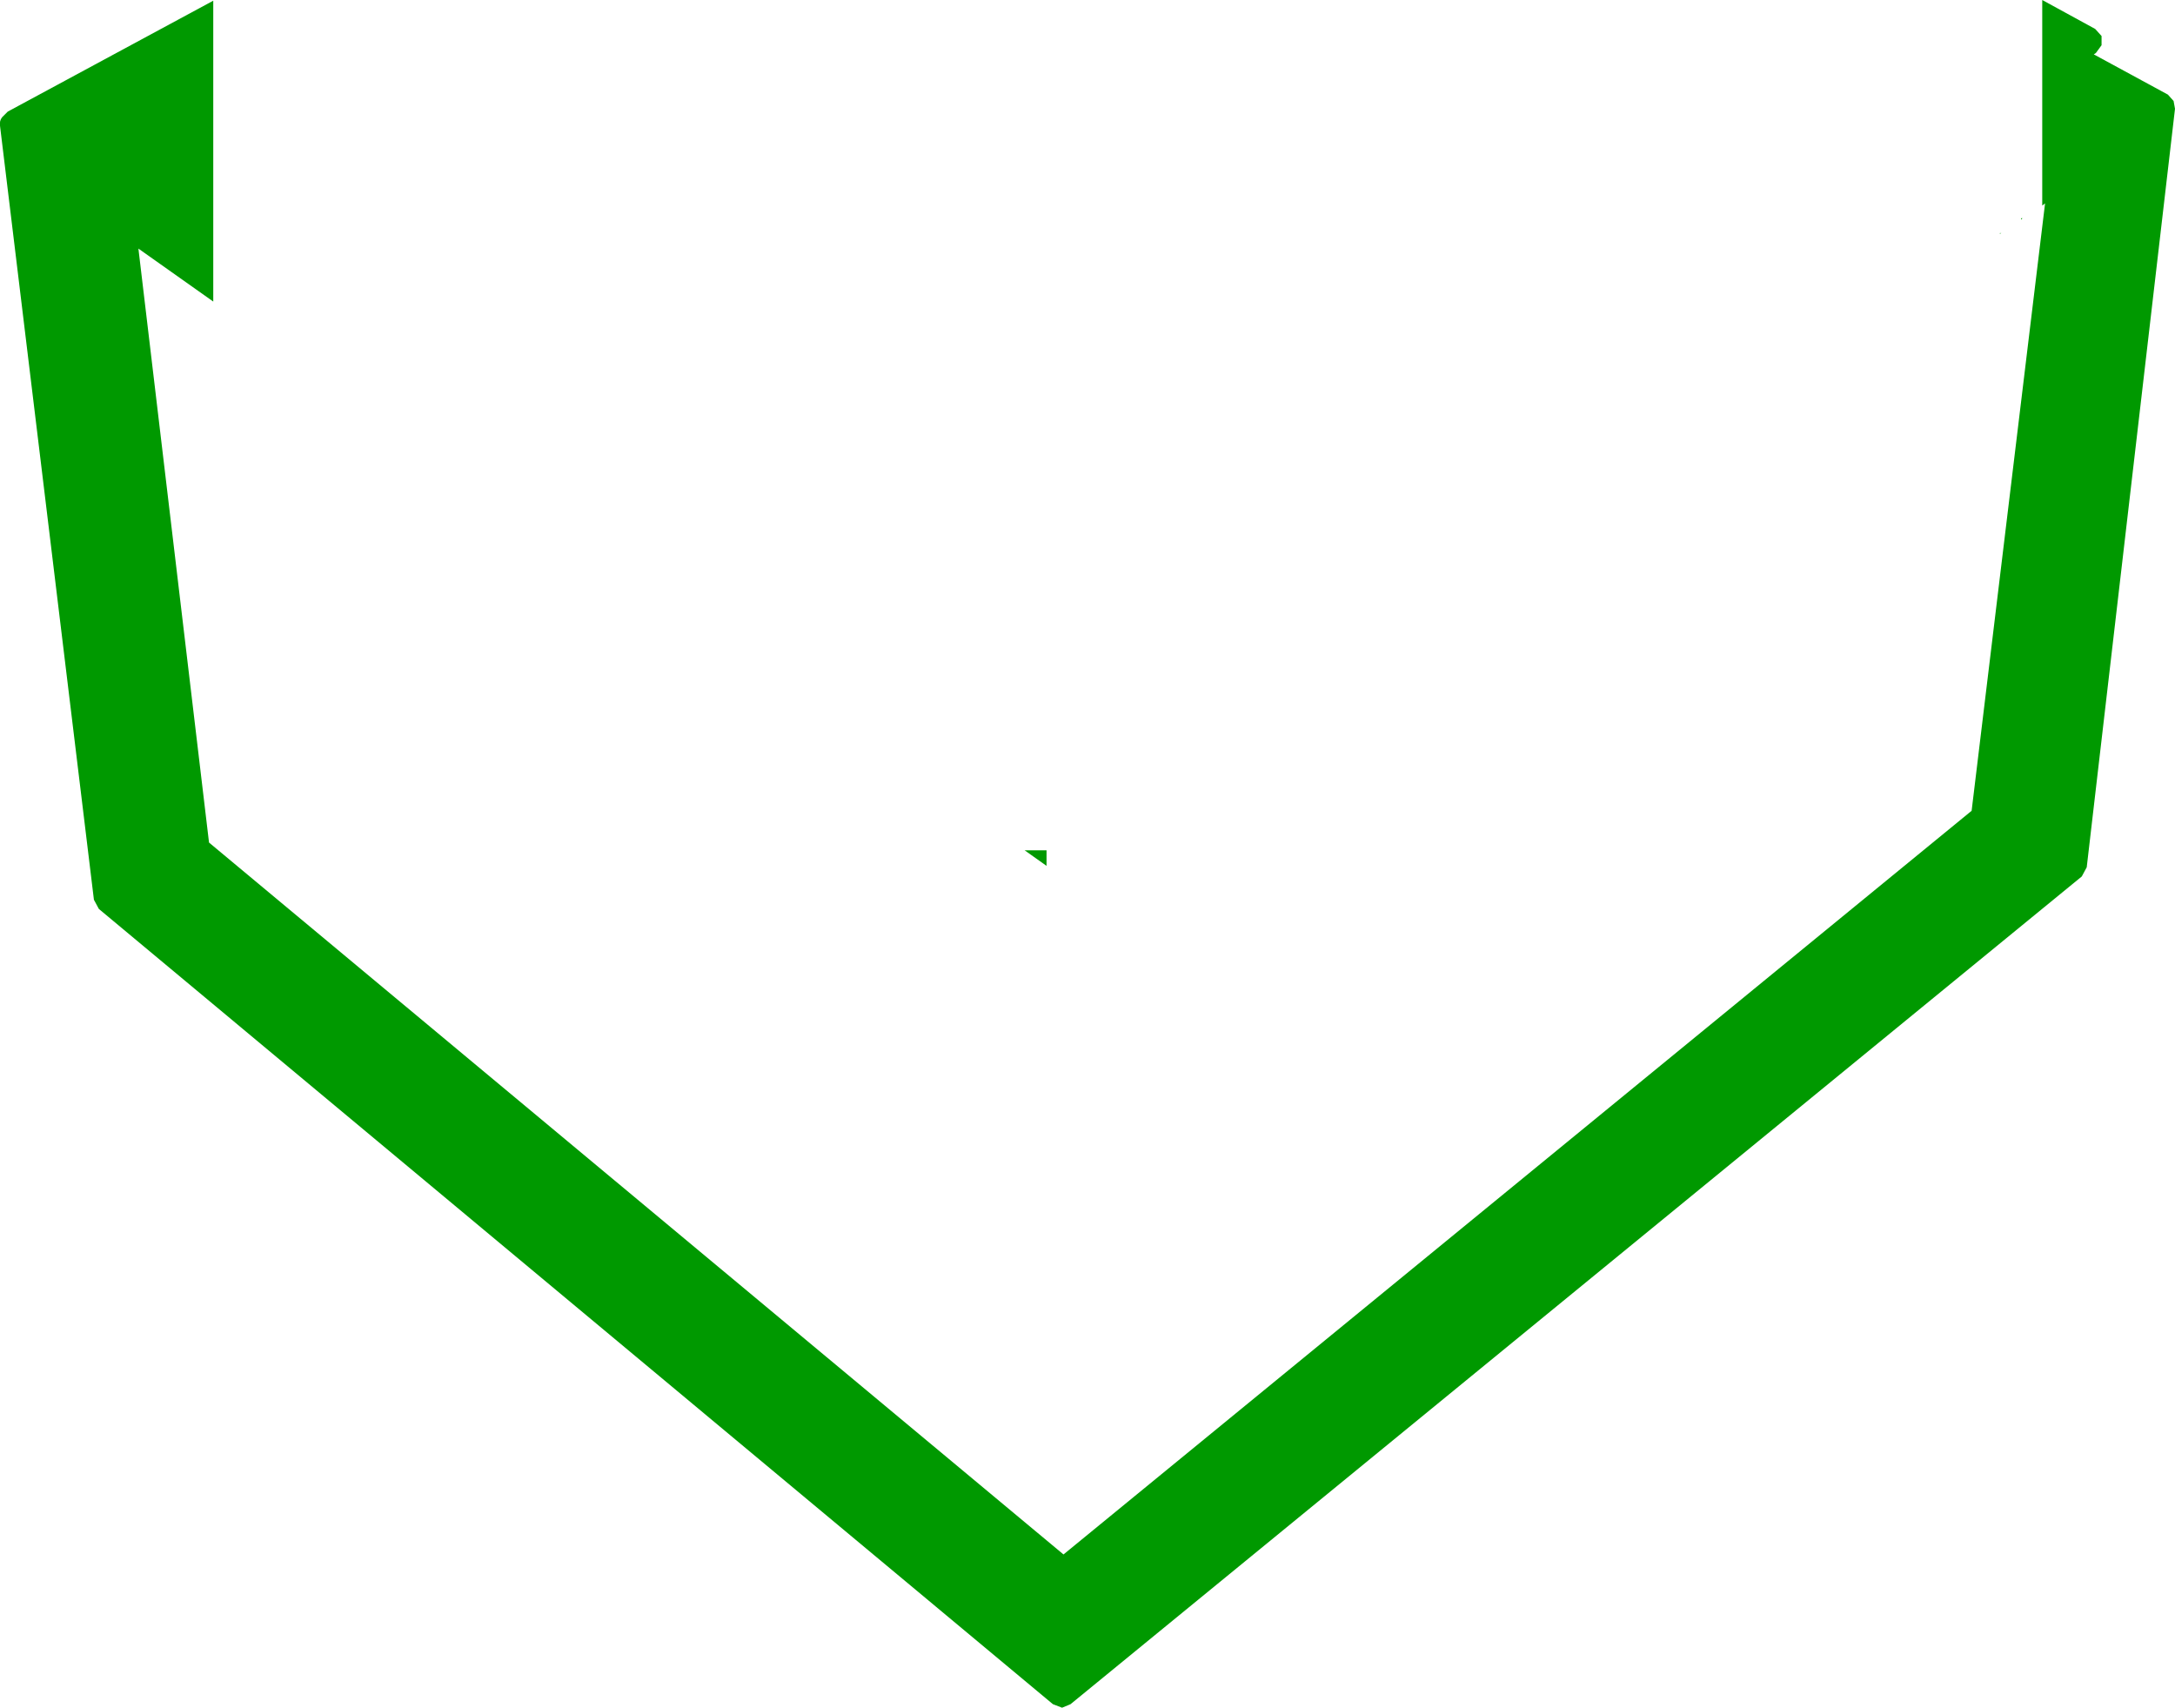 <?xml version="1.0" encoding="UTF-8" standalone="no"?>
<svg xmlns:xlink="http://www.w3.org/1999/xlink" height="120.9px" width="154.0px" xmlns="http://www.w3.org/2000/svg">
  <g transform="matrix(1.0, 0.0, 0.0, 1.0, -295.4, -231.8)">
    <path d="M449.3 238.95 L449.4 239.5 443.15 293.2 442.8 293.85 371.2 352.45 370.6 352.7 369.95 352.45 302.4 296.15 302.05 295.5 295.4 240.7 Q295.35 240.35 295.55 240.1 L295.95 239.7 310.5 231.85 310.5 253.15 305.2 249.4 310.2 291.45 370.7 341.85 435.0 289.2 440.2 246.2 440.0 246.35 440.0 245.0 440.0 231.8 443.75 233.85 444.2 234.35 444.2 235.0 443.8 235.55 443.65 235.65 448.9 238.5 449.3 238.95 M437.0 248.3 L437.1 248.3 437.0 248.35 437.0 248.3 M438.5 247.25 L438.6 247.25 438.5 247.35 438.5 247.25 M369.5 292.0 L369.5 293.1 367.95 292.0 369.5 292.0" fill="#009900" fill-rule="evenodd" stroke="none"/>
  </g>
</svg>
